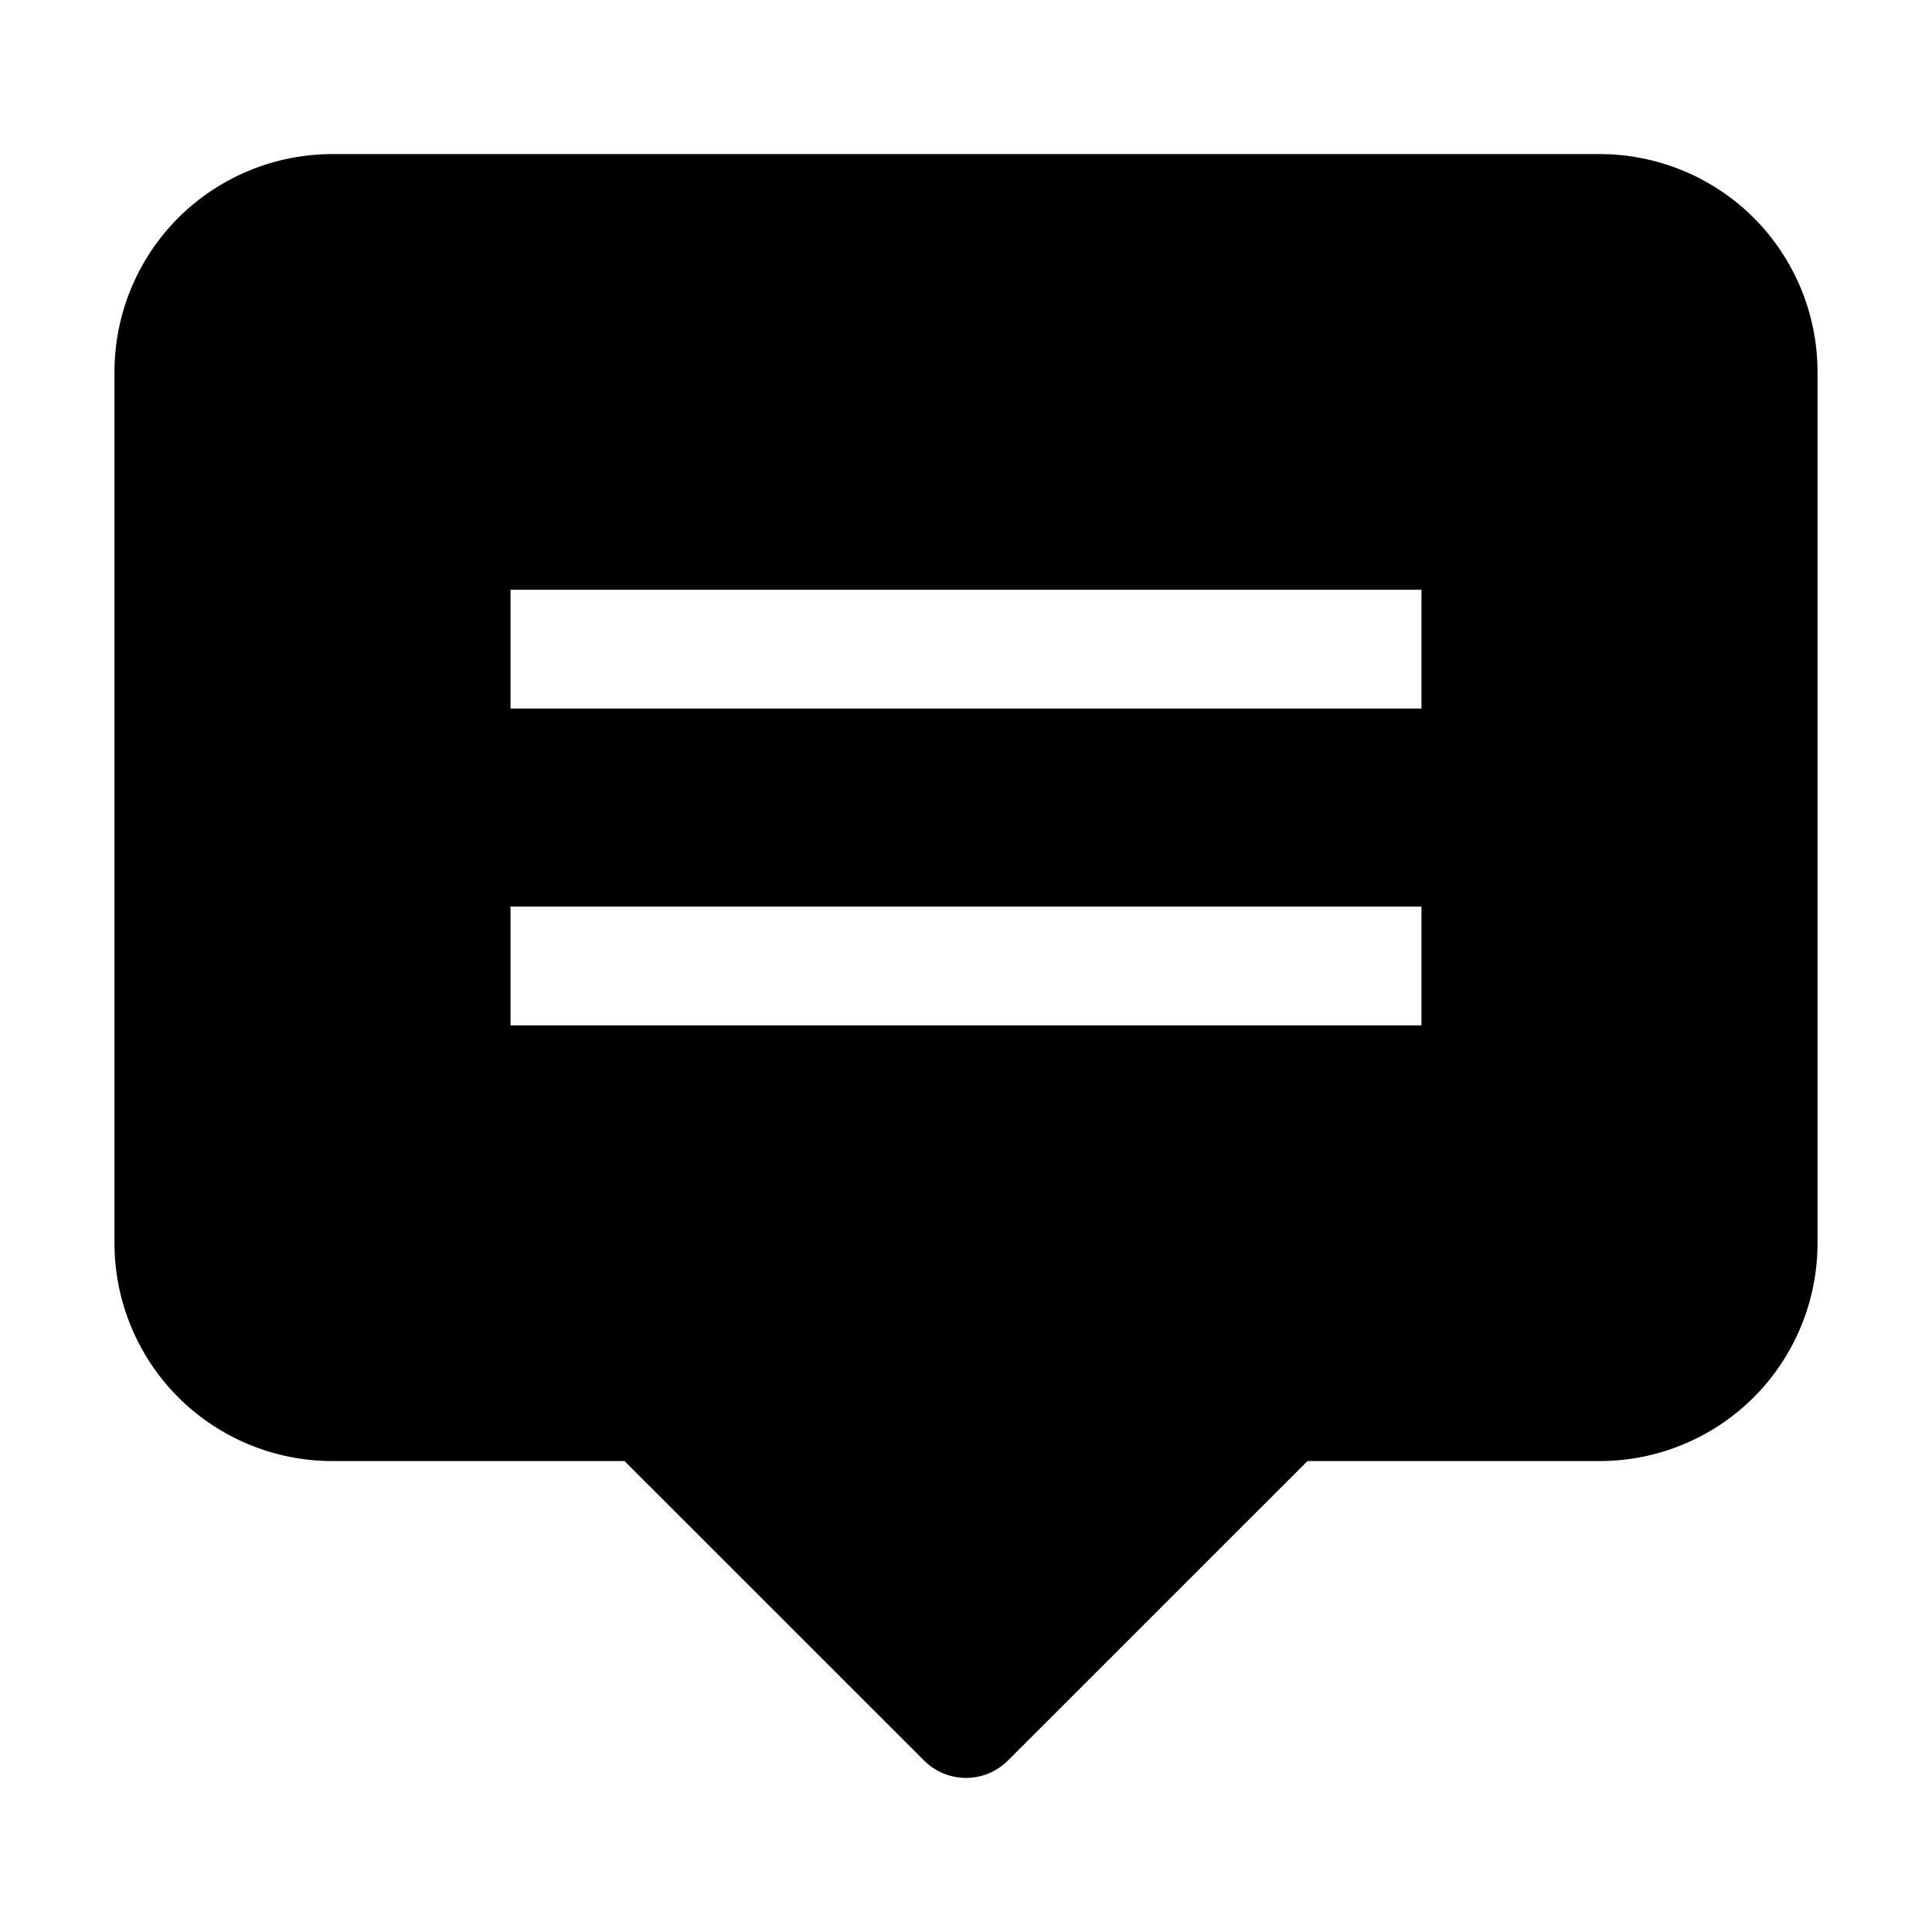 <?xml version="1.0" encoding="UTF-8"?>
<!-- Uploaded to: SVG Repo, www.svgrepo.com, Generator: SVG Repo Mixer Tools -->
<svg fill="#000000" width="800px" height="800px" version="1.1" viewBox="144 144 512 512" xmlns="http://www.w3.org/2000/svg">
 <path d="m625.66 242.56c0-15.305-6.086-29.996-16.898-40.828-10.832-10.812-25.527-16.898-40.828-16.898h-335.87c-15.305 0-29.996 6.086-40.828 16.898-10.812 10.832-16.898 25.527-16.898 40.828v230.91c0 15.305 6.086 29.996 16.898 40.828 10.832 10.812 25.527 16.898 40.828 16.898h77.441l79.371 79.352c6.152 6.152 16.102 6.152 22.25 0l79.371-79.352h77.441c15.305 0 29.996-6.086 40.828-16.898 10.812-10.832 16.898-25.527 16.898-40.828v-230.91zm-346.37 173.18h241.41v-31.488h-241.41zm0-83.969h241.41v-31.488h-241.41z" fill-rule="evenodd"/>
</svg>
